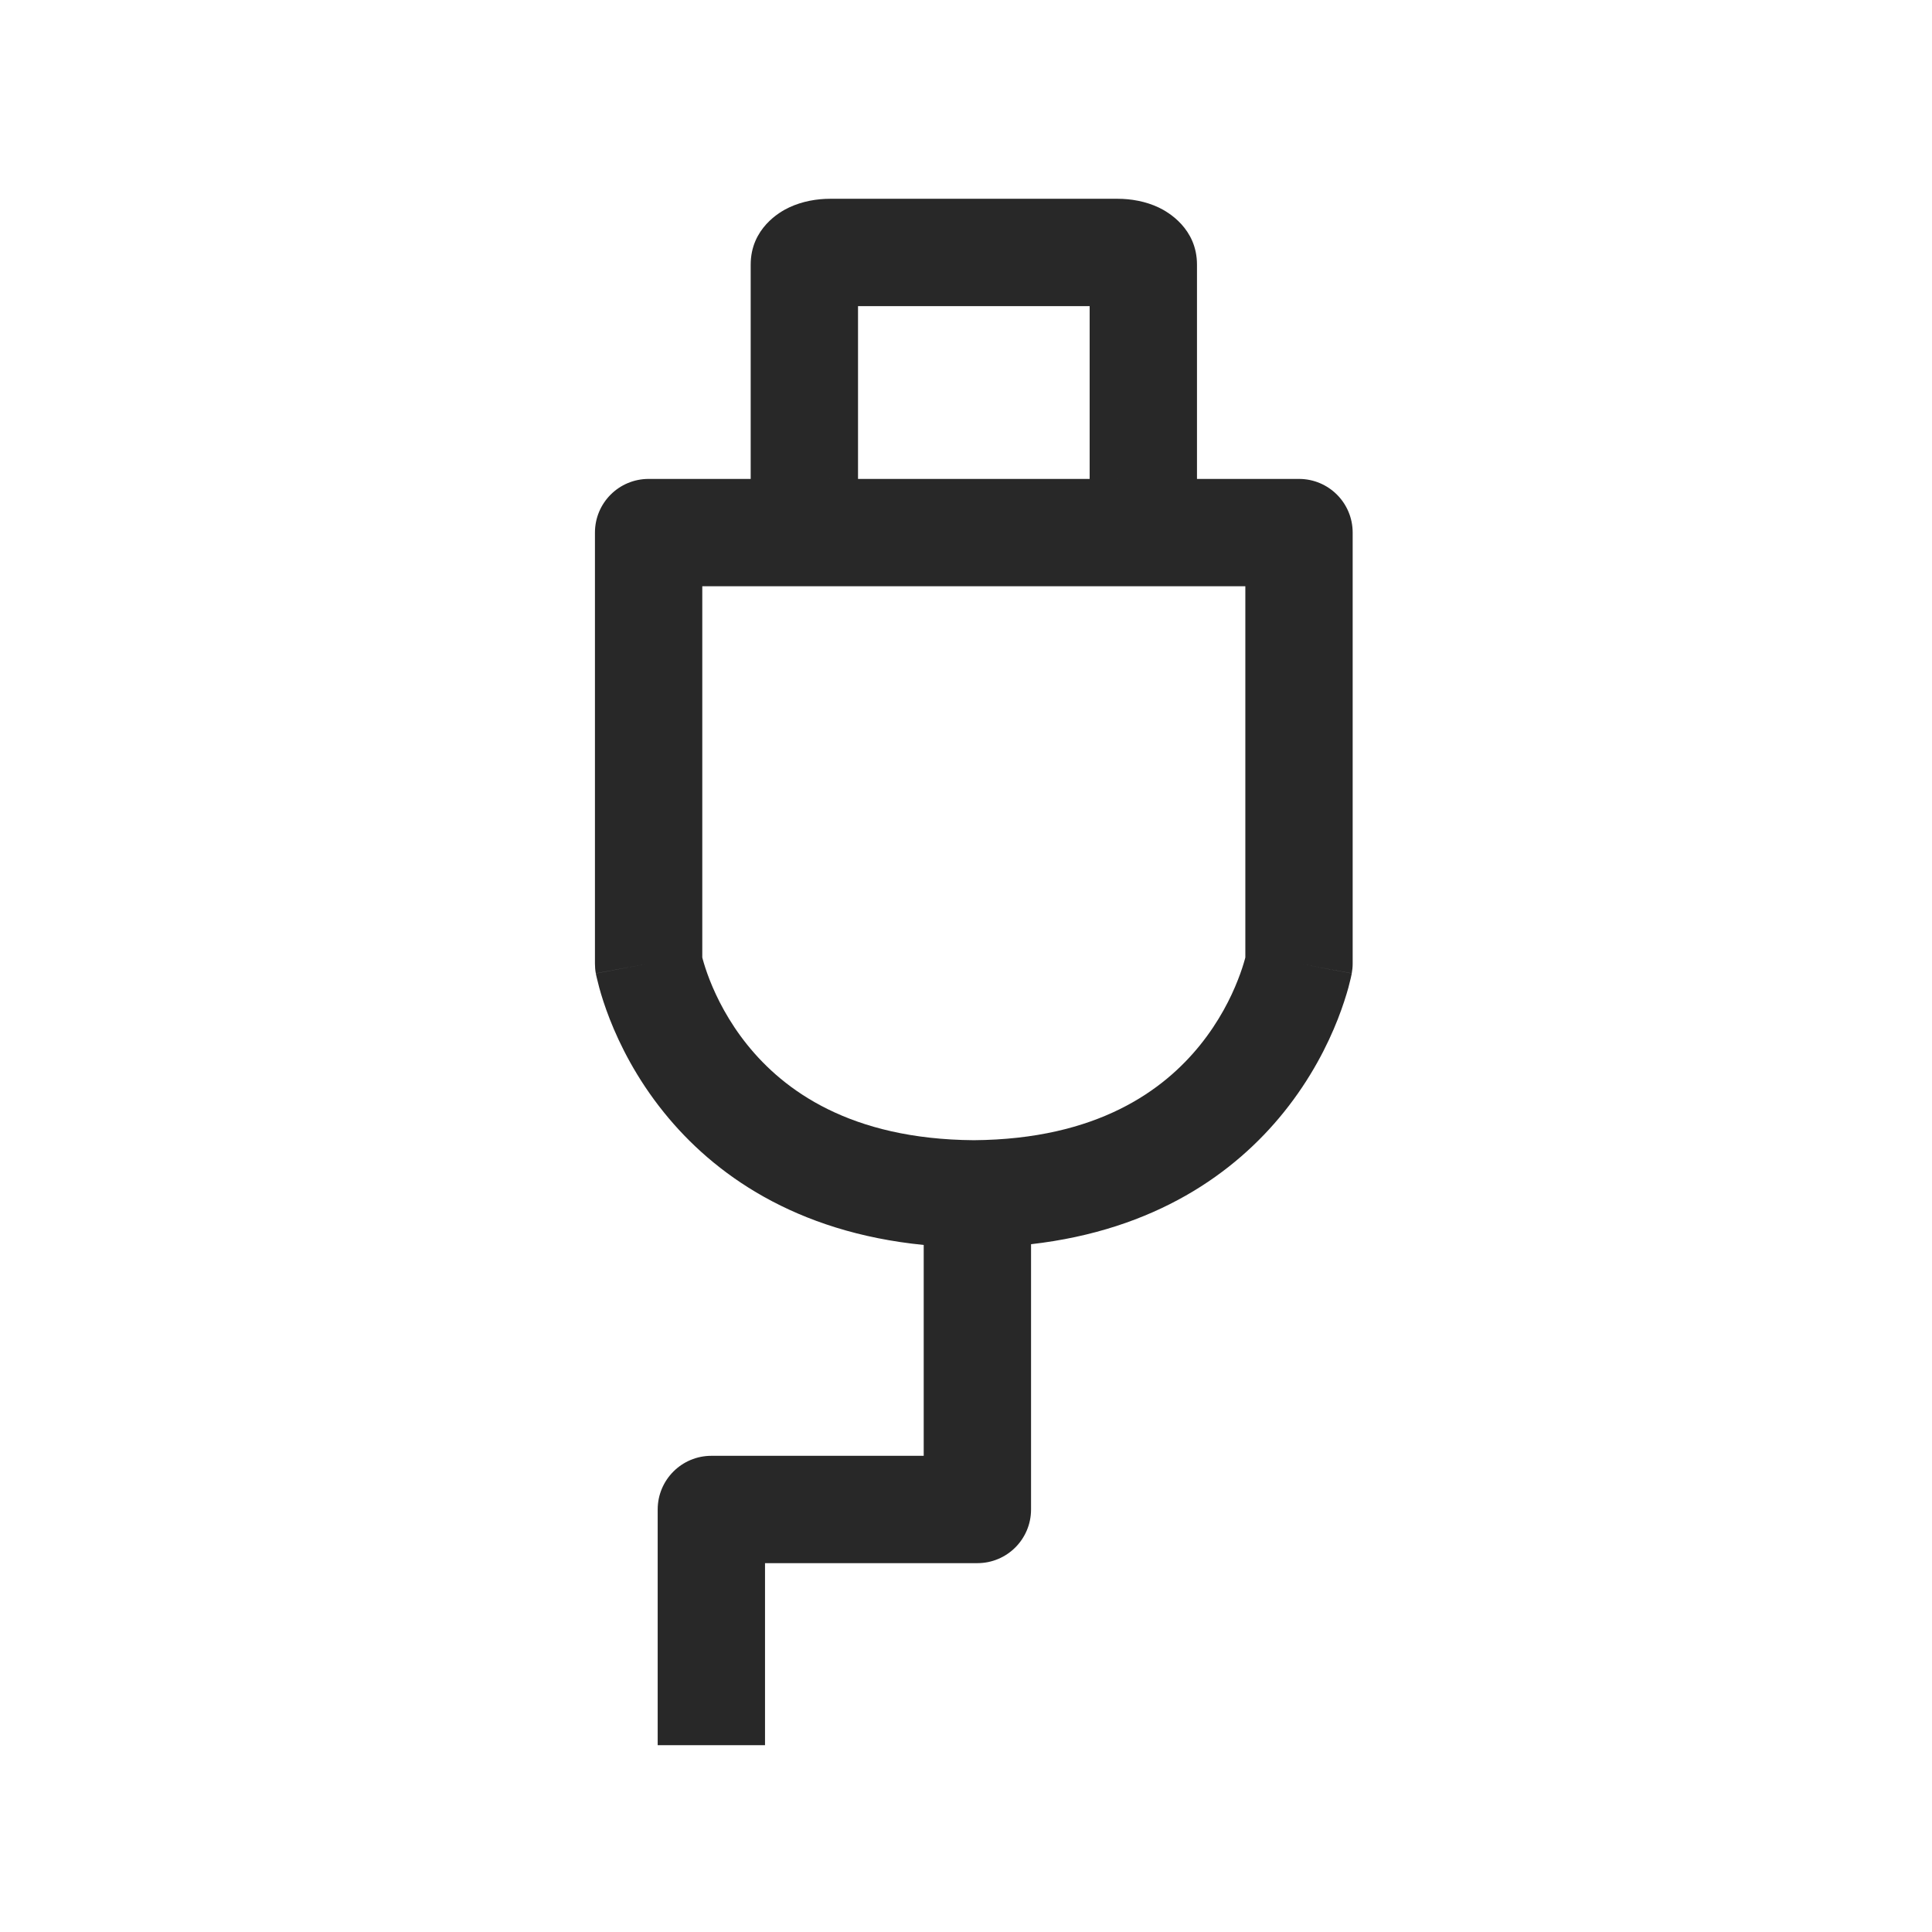 <svg width="36" height="36" viewBox="0 0 36 36" fill="none" xmlns="http://www.w3.org/2000/svg">
<path fill-rule="evenodd" clip-rule="evenodd" d="M15.462 5.705C15.462 5.705 15.464 5.704 15.467 5.704C15.464 5.705 15.462 5.705 15.462 5.705ZM20.304 5.704H15.988V8.924H20.304V5.704ZM20.827 8.924H20.826C20.829 8.923 20.831 8.923 20.831 8.923C20.831 8.923 20.829 8.923 20.827 8.924ZM22.304 8.924V4.931C22.304 4.259 21.766 3.95 21.594 3.868C21.346 3.75 21.073 3.704 20.825 3.704H15.468C15.223 3.704 14.952 3.749 14.703 3.866C14.529 3.947 13.988 4.256 13.988 4.931V8.924H12.086C11.533 8.924 11.086 9.371 11.086 9.924V17.955C11.086 18.016 11.091 18.077 11.102 18.137L12.086 17.955C11.102 18.137 11.102 18.137 11.103 18.138L11.103 18.139L11.103 18.142L11.105 18.149L11.108 18.168C11.111 18.183 11.116 18.201 11.121 18.224C11.131 18.269 11.146 18.329 11.166 18.403C11.206 18.551 11.269 18.752 11.362 18.99C11.548 19.465 11.86 20.095 12.371 20.728C13.295 21.875 14.817 22.96 17.212 23.198V27.127H13.255C12.703 27.127 12.255 27.575 12.255 28.127V32.519H14.255V29.127H18.212C18.765 29.127 19.212 28.679 19.212 28.127V23.184C21.529 22.919 23.012 21.854 23.919 20.728C24.429 20.096 24.742 19.465 24.928 18.991C25.021 18.753 25.084 18.551 25.125 18.404C25.145 18.33 25.16 18.269 25.17 18.224C25.175 18.202 25.179 18.183 25.182 18.168L25.186 18.15L25.187 18.143L25.188 18.14L25.188 18.138C25.188 18.138 25.188 18.137 24.205 17.955L25.188 18.137C25.199 18.077 25.205 18.016 25.205 17.955V9.924C25.205 9.371 24.757 8.924 24.205 8.924H22.304ZM19.639 10.924V10.924H20.825C20.828 10.924 20.831 10.924 20.834 10.924H23.205V17.841L23.196 17.875C23.172 17.962 23.131 18.096 23.066 18.26C22.937 18.591 22.717 19.033 22.362 19.473C21.686 20.311 20.453 21.229 18.145 21.246C15.836 21.229 14.604 20.311 13.928 19.473C13.573 19.033 13.354 18.591 13.224 18.26C13.16 18.096 13.119 17.963 13.095 17.875L13.086 17.841V10.924H15.458C15.461 10.924 15.465 10.924 15.468 10.924H16.654V10.924H19.639ZM15.467 8.924H15.466C15.464 8.923 15.463 8.923 15.463 8.923C15.463 8.923 15.464 8.923 15.467 8.924ZM20.83 5.705C20.83 5.705 20.828 5.705 20.825 5.704C20.828 5.704 20.83 5.705 20.83 5.705Z" fill="#282828"/>
</svg>
